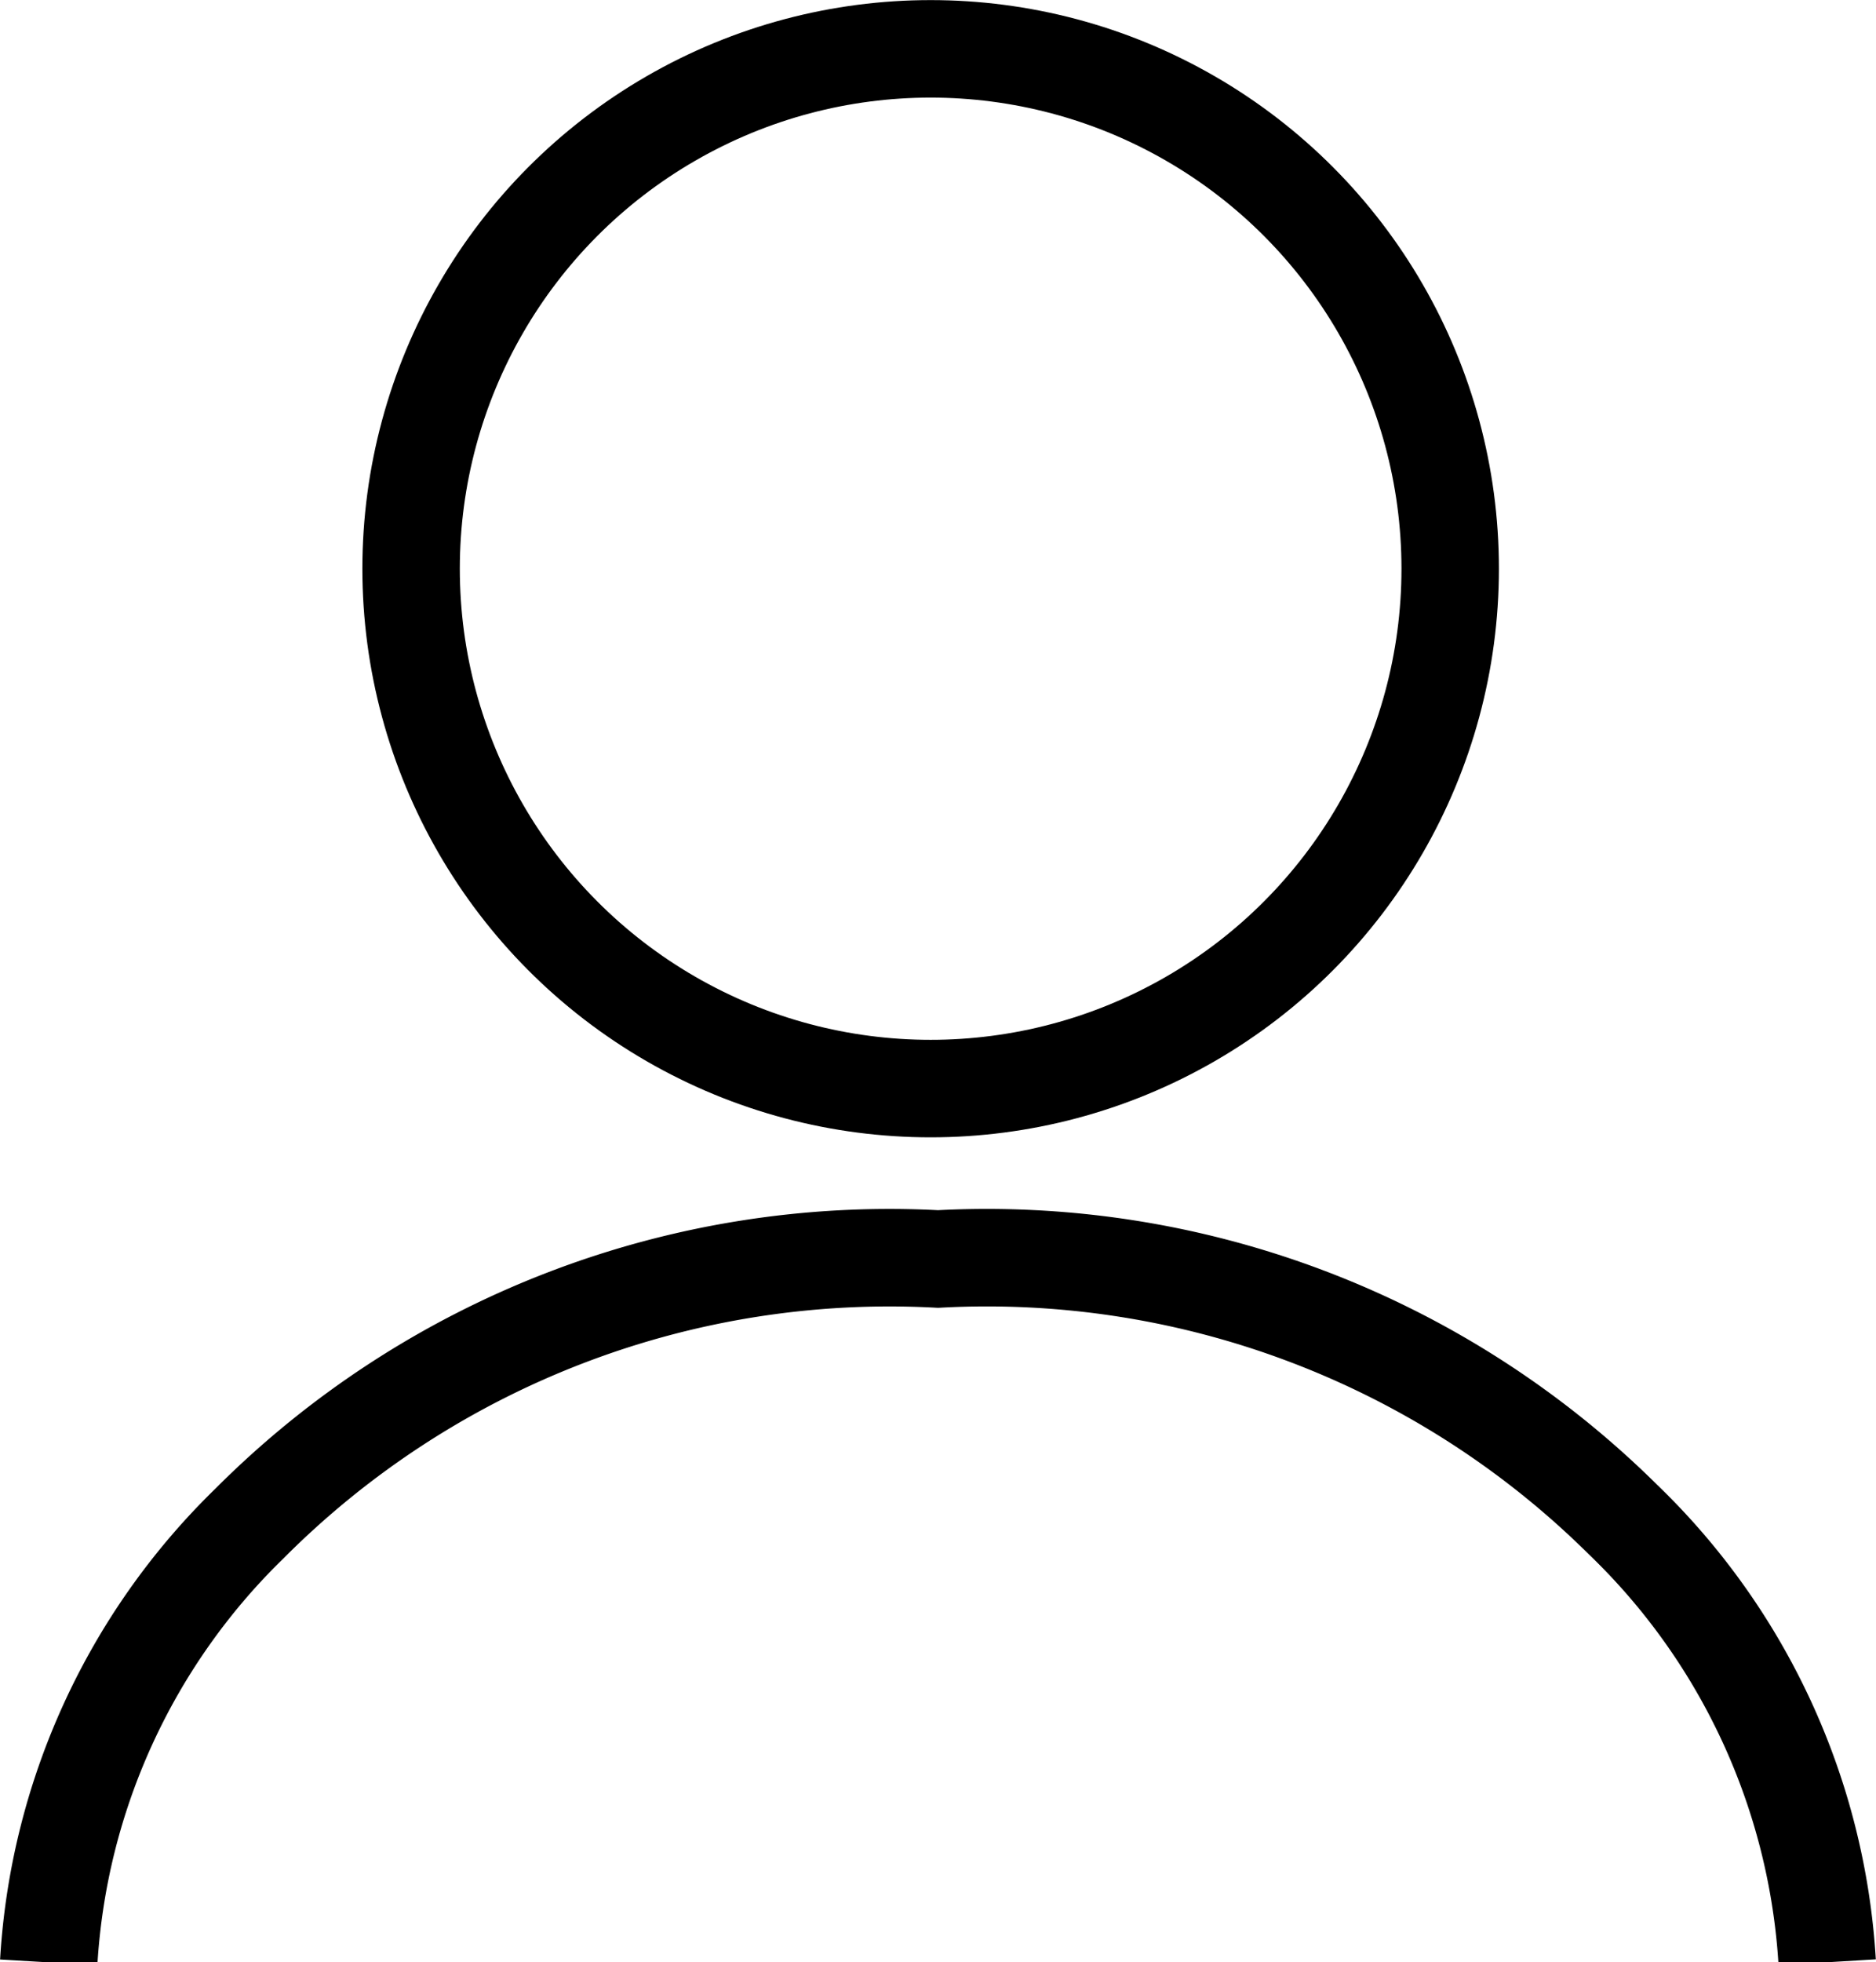 <svg xmlns="http://www.w3.org/2000/svg" xmlns:xlink="http://www.w3.org/1999/xlink" width="19.253" height="20.127" viewBox="0 0 19.253 20.127">
  <defs>
    <clipPath id="clip-path">
      <rect id="長方形_1938" data-name="長方形 1938" width="19.253" height="20.127" transform="translate(0 -0.001)" fill="none" stroke="#000" stroke-width="1"/>
    </clipPath>
  </defs>
  <g id="グループ_759" data-name="グループ 759" transform="translate(0 0.001)">
    <g id="グループ_758" data-name="グループ 758" clip-path="url(#clip-path)">
      <circle id="楕円形_10" data-name="楕円形 10" cx="5.332" cy="5.332" r="5.332" transform="translate(4.219 0.5)" fill="none" stroke="#000" stroke-miterlimit="10" stroke-width="1"/>
      <path id="パス_714" data-name="パス 714" d="M.5,20.126a6.837,6.837,0,0,1,2.059-4.5,9.277,9.277,0,0,1,7.068-2.714,9.275,9.275,0,0,1,7.025,2.668,6.87,6.87,0,0,1,2.1,4.545" fill="none" stroke="#000" stroke-miterlimit="10" stroke-width="1"/>
    </g>
  </g>
</svg>
